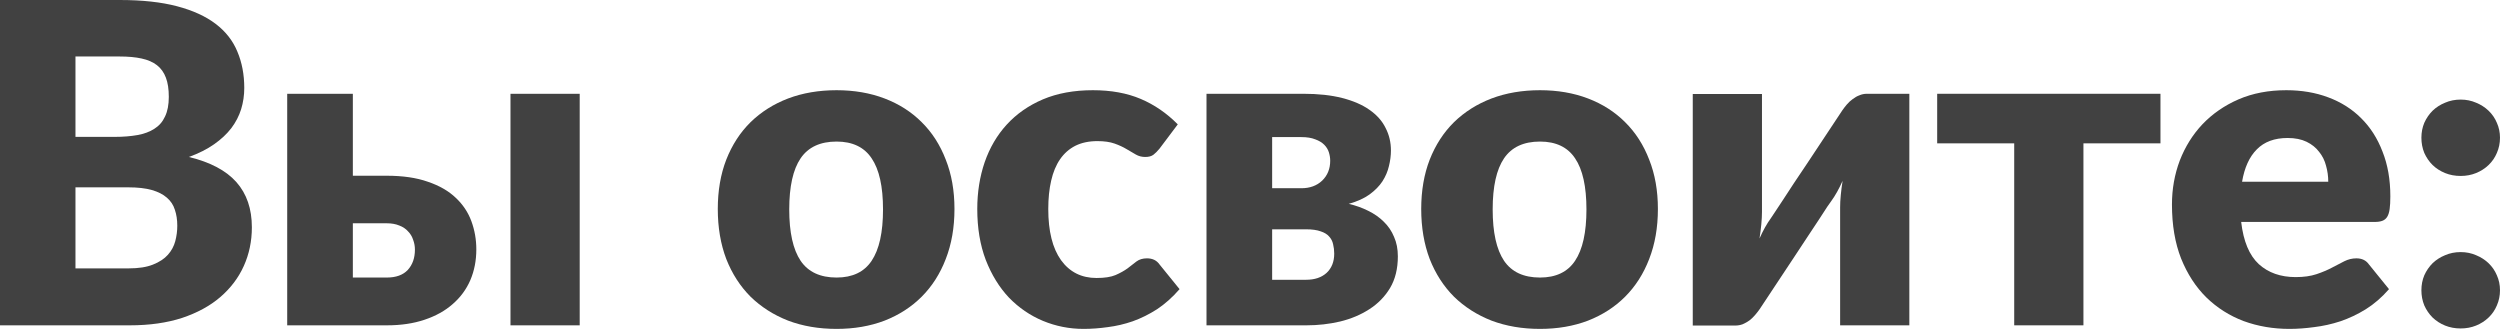 <?xml version="1.0" encoding="UTF-8"?> <svg xmlns="http://www.w3.org/2000/svg" width="583" height="77" viewBox="0 0 583 77" fill="none"> <path d="M29.992 62.588C32.318 62.588 34.21 62.293 35.668 61.703C37.16 61.113 38.323 60.349 39.157 59.412C39.99 58.474 40.562 57.416 40.875 56.235C41.187 55.055 41.343 53.858 41.343 52.642C41.343 51.254 41.153 50.004 40.771 48.894C40.423 47.783 39.799 46.845 38.896 46.082C38.028 45.318 36.865 44.728 35.407 44.311C33.95 43.895 32.11 43.687 29.888 43.687H17.6V62.588H29.992ZM17.6 13.174V31.919H26.764C28.708 31.919 30.461 31.78 32.023 31.502C33.585 31.224 34.904 30.738 35.98 30.044C37.091 29.35 37.924 28.395 38.48 27.18C39.07 25.965 39.365 24.438 39.365 22.598C39.365 20.793 39.139 19.3 38.688 18.12C38.237 16.905 37.542 15.933 36.605 15.204C35.668 14.475 34.47 13.955 33.012 13.642C31.589 13.33 29.888 13.174 27.909 13.174H17.6ZM27.909 0C33.151 0 37.612 0.486 41.291 1.458C44.971 2.43 47.974 3.801 50.299 5.571C52.625 7.342 54.309 9.494 55.35 12.028C56.426 14.562 56.964 17.391 56.964 20.515C56.964 22.216 56.721 23.865 56.235 25.462C55.749 27.024 54.986 28.5 53.944 29.888C52.903 31.242 51.566 32.492 49.935 33.637C48.303 34.783 46.342 35.772 44.051 36.605C49.05 37.82 52.747 39.781 55.142 42.489C57.537 45.197 58.735 48.703 58.735 53.007C58.735 56.235 58.11 59.238 56.86 62.015C55.611 64.792 53.771 67.222 51.341 69.305C48.946 71.353 45.978 72.967 42.437 74.147C38.896 75.293 34.852 75.866 30.305 75.866H0V0H27.909Z" fill="#414141"></path> <path d="M90.199 64.723C92.351 64.723 93.982 64.133 95.093 62.952C96.204 61.737 96.76 60.158 96.76 58.214C96.76 57.416 96.621 56.652 96.343 55.923C96.1 55.159 95.701 54.5 95.145 53.944C94.625 53.354 93.948 52.903 93.115 52.59C92.281 52.243 91.309 52.07 90.199 52.07H82.284V64.723H90.199ZM90.147 40.979C93.93 40.979 97.141 41.447 99.779 42.385C102.452 43.287 104.622 44.537 106.288 46.134C107.954 47.696 109.169 49.518 109.933 51.601C110.697 53.684 111.079 55.871 111.079 58.162C111.079 60.765 110.61 63.161 109.673 65.348C108.736 67.5 107.364 69.357 105.559 70.919C103.789 72.481 101.602 73.696 98.999 74.564C96.43 75.432 93.514 75.866 90.251 75.866H66.976V21.869H82.284V40.979H90.147ZM135.187 21.869V75.866H119.045V21.869H135.187Z" fill="#414141"></path> <path d="M195.089 21.036C199.185 21.036 202.917 21.678 206.284 22.963C209.651 24.247 212.533 26.087 214.928 28.482C217.358 30.877 219.232 33.793 220.551 37.23C221.905 40.632 222.582 44.468 222.582 48.737C222.582 53.042 221.905 56.93 220.551 60.401C219.232 63.837 217.358 66.771 214.928 69.201C212.533 71.596 209.651 73.453 206.284 74.772C202.917 76.057 199.185 76.699 195.089 76.699C190.958 76.699 187.192 76.057 183.79 74.772C180.423 73.453 177.507 71.596 175.042 69.201C172.612 66.771 170.721 63.837 169.367 60.401C168.048 56.93 167.388 53.042 167.388 48.737C167.388 44.468 168.048 40.632 169.367 37.23C170.721 33.793 172.612 30.877 175.042 28.482C177.507 26.087 180.423 24.247 183.79 22.963C187.192 21.678 190.958 21.036 195.089 21.036ZM195.089 64.723C198.803 64.723 201.528 63.421 203.264 60.818C205.035 58.179 205.92 54.187 205.92 48.841C205.92 43.496 205.035 39.521 203.264 36.917C201.528 34.314 198.803 33.012 195.089 33.012C191.271 33.012 188.476 34.314 186.706 36.917C184.936 39.521 184.05 43.496 184.05 48.841C184.05 54.187 184.936 58.179 186.706 60.818C188.476 63.421 191.271 64.723 195.089 64.723Z" fill="#414141"></path> <path d="M270.388 34.678C269.902 35.269 269.433 35.737 268.982 36.084C268.531 36.431 267.888 36.605 267.055 36.605C266.257 36.605 265.528 36.414 264.868 36.032C264.244 35.65 263.532 35.234 262.734 34.783C261.935 34.297 260.998 33.863 259.922 33.481C258.846 33.099 257.509 32.908 255.912 32.908C253.934 32.908 252.215 33.273 250.757 34.002C249.334 34.73 248.154 35.772 247.217 37.126C246.279 38.48 245.585 40.146 245.134 42.124C244.683 44.068 244.457 46.273 244.457 48.737C244.457 53.91 245.446 57.884 247.425 60.661C249.438 63.438 252.198 64.827 255.704 64.827C257.579 64.827 259.054 64.601 260.13 64.15C261.241 63.664 262.178 63.143 262.942 62.588C263.705 61.998 264.4 61.46 265.025 60.974C265.684 60.488 266.5 60.245 267.472 60.245C268.756 60.245 269.728 60.713 270.388 61.651L275.074 67.43C273.408 69.34 271.655 70.902 269.815 72.117C267.975 73.297 266.083 74.234 264.139 74.928C262.23 75.588 260.304 76.039 258.36 76.282C256.416 76.56 254.524 76.699 252.684 76.699C249.386 76.699 246.227 76.074 243.207 74.824C240.222 73.575 237.584 71.769 235.293 69.409C233.036 67.014 231.231 64.081 229.877 60.609C228.558 57.138 227.899 53.181 227.899 48.737C227.899 44.849 228.472 41.222 229.617 37.855C230.797 34.453 232.516 31.52 234.772 29.055C237.063 26.556 239.875 24.594 243.207 23.171C246.575 21.748 250.462 21.036 254.871 21.036C259.106 21.036 262.82 21.713 266.014 23.067C269.208 24.421 272.089 26.399 274.657 29.003L270.388 34.678Z" fill="#414141"></path> <path d="M304.58 65.243C306.593 65.243 308.19 64.705 309.37 63.629C310.55 62.518 311.141 61.026 311.141 59.151C311.141 58.388 311.054 57.659 310.88 56.964C310.741 56.27 310.429 55.663 309.943 55.142C309.492 54.621 308.832 54.222 307.964 53.944C307.096 53.632 305.968 53.476 304.58 53.476H296.665V65.243H304.58ZM296.665 31.971V43.895H303.486C305.465 43.895 307.079 43.305 308.329 42.124C309.578 40.91 310.203 39.365 310.203 37.49C310.203 36.831 310.099 36.171 309.891 35.512C309.683 34.852 309.318 34.262 308.797 33.741C308.277 33.221 307.582 32.804 306.715 32.492C305.847 32.144 304.771 31.971 303.486 31.971H296.665ZM303.955 21.869C307.426 21.869 310.446 22.199 313.015 22.859C315.584 23.518 317.701 24.438 319.368 25.618C321.068 26.799 322.318 28.204 323.117 29.836C323.95 31.433 324.366 33.186 324.366 35.095C324.366 36.275 324.21 37.49 323.898 38.74C323.62 39.955 323.117 41.135 322.388 42.281C321.659 43.392 320.652 44.416 319.368 45.353C318.118 46.255 316.504 46.984 314.525 47.54C316.157 47.922 317.667 48.46 319.055 49.154C320.478 49.848 321.693 50.699 322.7 51.705C323.741 52.712 324.54 53.892 325.095 55.246C325.685 56.565 325.98 58.075 325.98 59.776C325.98 62.657 325.373 65.122 324.158 67.17C322.943 69.183 321.329 70.832 319.315 72.117C317.337 73.401 315.063 74.356 312.494 74.981C309.96 75.571 307.357 75.866 304.684 75.866H281.357V21.869H303.955Z" fill="#414141"></path> <path d="M359.129 21.036C363.225 21.036 366.957 21.678 370.324 22.963C373.692 24.247 376.573 26.087 378.968 28.482C381.398 30.877 383.272 33.793 384.591 37.23C385.945 40.632 386.622 44.468 386.622 48.737C386.622 53.042 385.945 56.93 384.591 60.401C383.272 63.837 381.398 66.771 378.968 69.201C376.573 71.596 373.692 73.453 370.324 74.772C366.957 76.057 363.225 76.699 359.129 76.699C354.998 76.699 351.232 76.057 347.83 74.772C344.463 73.453 341.547 71.596 339.082 69.201C336.653 66.771 334.761 63.837 333.407 60.401C332.088 56.93 331.428 53.042 331.428 48.737C331.428 44.468 332.088 40.632 333.407 37.23C334.761 33.793 336.653 30.877 339.082 28.482C341.547 26.087 344.463 24.247 347.83 22.963C351.232 21.678 354.998 21.036 359.129 21.036ZM359.129 64.723C362.844 64.723 365.569 63.421 367.304 60.818C369.075 58.179 369.96 54.187 369.96 48.841C369.96 43.496 369.075 39.521 367.304 36.917C365.569 34.314 362.844 33.012 359.129 33.012C355.311 33.012 352.516 34.314 350.746 36.917C348.976 39.521 348.091 43.496 348.091 48.841C348.091 54.187 348.976 58.179 350.746 60.818C352.516 63.421 355.311 64.723 359.129 64.723Z" fill="#414141"></path> <path d="M445.258 21.869V75.866H429.117V48.373C429.117 47.47 429.169 46.498 429.273 45.457C429.377 44.381 429.516 43.287 429.69 42.176C428.856 44.051 427.971 45.63 427.034 46.915C426.965 46.984 426.67 47.401 426.149 48.164C425.663 48.928 425.021 49.918 424.222 51.133C423.459 52.313 422.573 53.649 421.567 55.142C420.595 56.635 419.588 58.162 418.547 59.724C416.117 63.369 413.392 67.482 410.372 72.065C410.059 72.516 409.695 72.984 409.278 73.471C408.896 73.922 408.462 74.338 407.976 74.72C407.49 75.067 406.97 75.362 406.414 75.605C405.859 75.814 405.269 75.918 404.644 75.918H394.751V21.921H410.892V49.414C410.892 50.282 410.84 51.254 410.736 52.33C410.632 53.406 410.493 54.5 410.32 55.611C411.153 53.736 412.038 52.157 412.975 50.872C413.01 50.803 413.288 50.386 413.808 49.623C414.329 48.859 414.971 47.887 415.735 46.707C416.533 45.492 417.418 44.138 418.39 42.645C419.397 41.153 420.421 39.625 421.463 38.063C423.892 34.418 426.617 30.305 429.637 25.723C429.95 25.271 430.297 24.82 430.679 24.369C431.095 23.883 431.547 23.466 432.033 23.119C432.519 22.737 433.039 22.442 433.595 22.234C434.15 21.991 434.74 21.869 435.365 21.869H445.258Z" fill="#414141"></path> <path d="M503.821 33.429H485.857V75.866H469.715V33.429H451.751V21.869H503.821V33.429Z" fill="#414141"></path> <path d="M542.95 42.385C542.95 41.1 542.777 39.851 542.43 38.636C542.117 37.421 541.579 36.345 540.815 35.407C540.086 34.435 539.114 33.654 537.9 33.064C536.685 32.474 535.209 32.179 533.474 32.179C530.419 32.179 528.024 33.064 526.288 34.835C524.552 36.57 523.407 39.087 522.851 42.385H542.95ZM522.643 51.757C523.164 56.27 524.535 59.55 526.757 61.599C528.978 63.612 531.842 64.619 535.348 64.619C537.223 64.619 538.837 64.393 540.191 63.942C541.544 63.49 542.742 62.987 543.783 62.432C544.86 61.876 545.832 61.373 546.699 60.922C547.602 60.47 548.539 60.245 549.511 60.245C550.795 60.245 551.767 60.713 552.427 61.651L557.113 67.43C555.447 69.34 553.642 70.902 551.698 72.117C549.789 73.297 547.81 74.234 545.762 74.928C543.749 75.588 541.718 76.039 539.67 76.282C537.657 76.56 535.73 76.699 533.89 76.699C530.106 76.699 526.548 76.091 523.216 74.876C519.918 73.627 517.019 71.787 514.52 69.357C512.056 66.927 510.094 63.907 508.636 60.297C507.213 56.687 506.501 52.486 506.501 47.696C506.501 44.086 507.109 40.666 508.324 37.438C509.574 34.21 511.344 31.381 513.635 28.951C515.961 26.521 518.755 24.594 522.018 23.171C525.316 21.748 529.03 21.036 533.161 21.036C536.737 21.036 540 21.592 542.95 22.702C545.936 23.813 548.487 25.427 550.605 27.545C552.757 29.662 554.423 32.266 555.603 35.355C556.818 38.41 557.426 41.882 557.426 45.769C557.426 46.984 557.374 47.974 557.269 48.737C557.165 49.501 556.974 50.108 556.697 50.56C556.419 51.011 556.037 51.323 555.551 51.497C555.1 51.671 554.51 51.757 553.781 51.757H522.643Z" fill="#414141"></path> <path d="M564.67 67.691C564.67 66.441 564.896 65.278 565.347 64.202C565.833 63.126 566.475 62.189 567.273 61.39C568.107 60.592 569.079 59.967 570.189 59.516C571.3 59.03 572.515 58.787 573.834 58.787C575.119 58.787 576.316 59.03 577.427 59.516C578.538 59.967 579.51 60.592 580.343 61.39C581.176 62.189 581.818 63.126 582.269 64.202C582.755 65.278 582.998 66.441 582.998 67.691C582.998 68.94 582.755 70.121 582.269 71.231C581.818 72.308 581.176 73.245 580.343 74.043C579.51 74.842 578.538 75.466 577.427 75.918C576.316 76.369 575.119 76.595 573.834 76.595C572.515 76.595 571.3 76.369 570.189 75.918C569.079 75.466 568.107 74.842 567.273 74.043C566.475 73.245 565.833 72.308 565.347 71.231C564.896 70.121 564.67 68.94 564.67 67.691ZM564.67 32.127C564.67 30.877 564.896 29.715 565.347 28.638C565.833 27.562 566.475 26.625 567.273 25.827C568.107 25.028 569.079 24.403 570.189 23.952C571.3 23.466 572.515 23.223 573.834 23.223C575.119 23.223 576.316 23.466 577.427 23.952C578.538 24.403 579.51 25.028 580.343 25.827C581.176 26.625 581.818 27.562 582.269 28.638C582.755 29.715 582.998 30.877 582.998 32.127C582.998 33.377 582.755 34.557 582.269 35.668C581.818 36.744 581.176 37.681 580.343 38.48C579.51 39.278 578.538 39.903 577.427 40.354C576.316 40.805 575.119 41.031 573.834 41.031C572.515 41.031 571.3 40.805 570.189 40.354C569.079 39.903 568.107 39.278 567.273 38.48C566.475 37.681 565.833 36.744 565.347 35.668C564.896 34.557 564.67 33.377 564.67 32.127Z" fill="#414141"></path> </svg> 